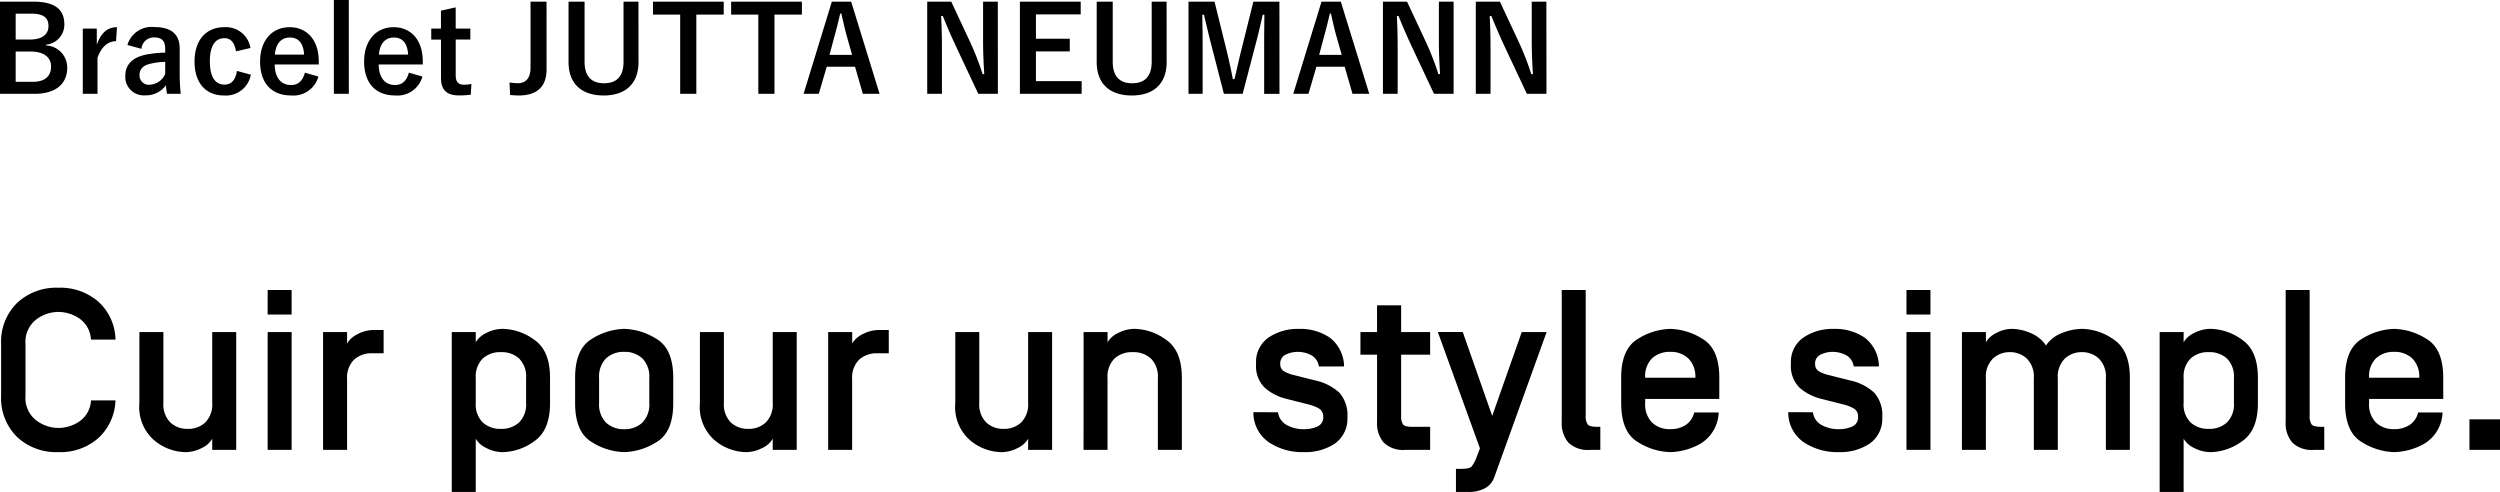 <svg xmlns="http://www.w3.org/2000/svg" width="273.645" height="53.846" viewBox="0 0 273.645 53.846">
  <g id="グループ_848" data-name="グループ 848" transform="translate(-980.209 -13224.756)">
    <path id="パス_298" data-name="パス 298" d="M1.331-5.92A5.952,5.952,0,0,0,3.064-1.428,6.265,6.265,0,0,0,7.6.244a6.272,6.272,0,0,0,4.37-1.532,5.881,5.881,0,0,0,1.88-4.132H11.169A2.964,2.964,0,0,1,9.912-3.125,4.1,4.1,0,0,1,7.6-2.4a4.061,4.061,0,0,1-2.448-.848A3.09,3.09,0,0,1,4-5.92v-5.652a3.111,3.111,0,0,1,1.147-2.679A4.052,4.052,0,0,1,7.6-15.1a4.08,4.08,0,0,1,2.307.726,2.983,2.983,0,0,1,1.257,2.3h2.686a5.743,5.743,0,0,0-1.862-4.138A6.325,6.325,0,0,0,7.6-17.749,6.27,6.27,0,0,0,3.07-16.077a5.957,5.957,0,0,0-1.74,4.5ZM16.467-5.1a4.8,4.8,0,0,0,1.66,4.083A5.471,5.471,0,0,0,21.448.244a3.9,3.9,0,0,0,1.862-.458,2.5,2.5,0,0,0,1.129-1.007V0h2.625V-12.9H24.438v7.751A2.791,2.791,0,0,1,23.676-3a2.714,2.714,0,0,1-1.91.7,2.714,2.714,0,0,1-1.91-.7,2.791,2.791,0,0,1-.763-2.155V-12.9H16.467ZM30.505,0H33.13V-12.9H30.505Zm0-14.819H33.13V-17.5H30.505ZM36.572,0H39.2V-7.727a2.77,2.77,0,0,1,.763-2.148,2.847,2.847,0,0,1,2-.7H43.2v-2.551h-1a3.862,3.862,0,0,0-1.862.464A2.613,2.613,0,0,0,39.2-11.646V-12.9H36.572ZM50.659,4.6h2.625V-1.221A2.581,2.581,0,0,0,54.425-.214a3.9,3.9,0,0,0,1.862.458A6.031,6.031,0,0,0,59.674-.94q1.74-1.184,1.74-4.163V-7.9q0-2.979-1.74-4.163a6.031,6.031,0,0,0-3.387-1.184,3.9,3.9,0,0,0-1.862.458,2.581,2.581,0,0,0-1.141,1.007V-12.9H50.659Zm2.625-9.753v-2.7A2.791,2.791,0,0,1,54.047-10a2.832,2.832,0,0,1,2-.7,2.815,2.815,0,0,1,1.984.7,2.791,2.791,0,0,1,.763,2.155v2.7A2.791,2.791,0,0,1,58.026-3a2.815,2.815,0,0,1-1.984.7,2.837,2.837,0,0,1-1.99-.7A2.778,2.778,0,0,1,53.284-5.151ZM64.16-5.1q0,3.174,1.849,4.26A6.982,6.982,0,0,0,69.531.244,6.982,6.982,0,0,0,73.053-.842Q74.9-1.929,74.9-5.1V-7.9q0-3.174-1.849-4.26a6.982,6.982,0,0,0-3.522-1.086,6.982,6.982,0,0,0-3.522,1.086Q64.16-11.072,64.16-7.9Zm2.625-.049v-2.7a2.832,2.832,0,0,1,.763-2.167,2.786,2.786,0,0,1,1.984-.714,2.786,2.786,0,0,1,1.984.714,2.832,2.832,0,0,1,.763,2.167v2.7a2.832,2.832,0,0,1-.763,2.167,2.786,2.786,0,0,1-1.984.714,2.786,2.786,0,0,1-1.984-.714A2.832,2.832,0,0,1,66.785-5.151ZM77.82-5.1a4.8,4.8,0,0,0,1.66,4.083A5.471,5.471,0,0,0,82.8.244a3.9,3.9,0,0,0,1.862-.458,2.5,2.5,0,0,0,1.129-1.007V0h2.625V-12.9H85.791v7.751A2.791,2.791,0,0,1,85.028-3a2.714,2.714,0,0,1-1.91.7,2.714,2.714,0,0,1-1.91-.7,2.791,2.791,0,0,1-.763-2.155V-12.9H77.82ZM91.858,0h2.625V-7.727a2.77,2.77,0,0,1,.763-2.148,2.847,2.847,0,0,1,2-.7h1.245v-2.551h-1a3.862,3.862,0,0,0-1.862.464,2.613,2.613,0,0,0-1.141,1.013V-12.9H91.858Zm13.916-5.1a4.8,4.8,0,0,0,1.66,4.083,5.471,5.471,0,0,0,3.32,1.263,3.9,3.9,0,0,0,1.862-.458,2.5,2.5,0,0,0,1.129-1.007V0h2.625V-12.9h-2.625v7.751A2.791,2.791,0,0,1,112.982-3a2.714,2.714,0,0,1-1.91.7,2.714,2.714,0,0,1-1.91-.7,2.791,2.791,0,0,1-.763-2.155V-12.9h-2.625ZM119.812,0h2.625V-7.849A2.791,2.791,0,0,1,123.2-10a2.832,2.832,0,0,1,2-.7,2.815,2.815,0,0,1,1.984.7,2.791,2.791,0,0,1,.763,2.155V0h2.625V-7.9q0-2.979-1.74-4.163a6.031,6.031,0,0,0-3.387-1.184,3.9,3.9,0,0,0-1.862.458,2.581,2.581,0,0,0-1.141,1.007V-12.9h-2.625ZM138.4-4.126a3.94,3.94,0,0,0,1.685,3.284A6.577,6.577,0,0,0,143.9.244,5.813,5.813,0,0,0,147.333-.7a3.317,3.317,0,0,0,1.361-2.85,3.7,3.7,0,0,0-.885-2.716A5.655,5.655,0,0,0,145.178-7.6l-2.38-.6a3.963,3.963,0,0,1-.989-.372.864.864,0,0,1-.464-.824,1.045,1.045,0,0,1,.629-1.05,3,3,0,0,1,1.227-.281,3.086,3.086,0,0,1,1.563.378,1.649,1.649,0,0,1,.806,1.221h2.759a4.028,4.028,0,0,0-1.526-3.131,5.694,5.694,0,0,0-3.43-.983,5.663,5.663,0,0,0-3.314.946,3.24,3.24,0,0,0-1.361,2.85,3.318,3.318,0,0,0,1,2.692A5.624,5.624,0,0,0,141.968-5.6l2.454.623a4.292,4.292,0,0,1,1.123.427.98.98,0,0,1,.5.928,1.068,1.068,0,0,1-.635,1.062,3.524,3.524,0,0,1-1.489.293,3.764,3.764,0,0,1-1.862-.452,1.841,1.841,0,0,1-.958-1.4Zm11.719-6.3V-12.9h1.819V-15.82h2.637V-12.9h3.174v2.478h-3.174v6.677a1.61,1.61,0,0,0,.208.958q.208.262.989.262h1.978V0h-2.734a3.072,3.072,0,0,1-2.338-.787,3.226,3.226,0,0,1-.739-2.289v-7.349Zm8.472-2.478L163.2-.171l-.354.94a3.915,3.915,0,0,1-.562,1.056q-.232.25-1.184.25h-.525V4.6h1.343a3.678,3.678,0,0,0,1.862-.415,2.2,2.2,0,0,0,.995-1.208L170.5-12.9h-2.722l-3.235,9.18-3.223-9.18Zm13.562,9.827V-17.5h2.625V-3.748a1.574,1.574,0,0,0,.214.958q.214.262.995.262h.391V0h-1.147a3.072,3.072,0,0,1-2.338-.787A3.226,3.226,0,0,1,172.156-3.076ZM178.662-5.1q0,3.174,1.849,4.26A6.982,6.982,0,0,0,184.033.244a7.059,7.059,0,0,0,3.265-.9A4.148,4.148,0,0,0,189.331-4.1h-2.673a2.24,2.24,0,0,1-.946,1.379,3.035,3.035,0,0,1-1.678.452,2.786,2.786,0,0,1-1.984-.714,2.832,2.832,0,0,1-.763-2.167v-.427H189.4V-7.9q0-3.174-1.849-4.26a6.982,6.982,0,0,0-3.522-1.086,6.982,6.982,0,0,0-3.522,1.086q-1.849,1.086-1.849,4.26Zm2.625-2.8v-.024a2.723,2.723,0,0,1,.763-2.106,2.815,2.815,0,0,1,1.984-.7,2.78,2.78,0,0,1,1.959.7,2.793,2.793,0,0,1,.787,2.106V-7.9Zm15.662,3.772a3.94,3.94,0,0,0,1.685,3.284A6.577,6.577,0,0,0,202.441.244,5.813,5.813,0,0,0,205.878-.7a3.317,3.317,0,0,0,1.361-2.85,3.7,3.7,0,0,0-.885-2.716A5.655,5.655,0,0,0,203.723-7.6l-2.38-.6a3.963,3.963,0,0,1-.989-.372.864.864,0,0,1-.464-.824,1.045,1.045,0,0,1,.629-1.05,3,3,0,0,1,1.227-.281,3.086,3.086,0,0,1,1.563.378,1.649,1.649,0,0,1,.806,1.221h2.759a4.028,4.028,0,0,0-1.526-3.131,5.694,5.694,0,0,0-3.43-.983,5.663,5.663,0,0,0-3.314.946,3.24,3.24,0,0,0-1.361,2.85,3.318,3.318,0,0,0,1,2.692A5.624,5.624,0,0,0,200.513-5.6l2.454.623a4.292,4.292,0,0,1,1.123.427.98.98,0,0,1,.5.928,1.068,1.068,0,0,1-.635,1.062,3.524,3.524,0,0,1-1.489.293,3.764,3.764,0,0,1-1.862-.452,1.841,1.841,0,0,1-.958-1.4ZM209.888,0h2.625V-12.9h-2.625Zm0-14.819h2.625V-17.5h-2.625ZM215.955,0h2.625V-7.849A2.765,2.765,0,0,1,219.354-10a2.661,2.661,0,0,1,1.849-.7,2.661,2.661,0,0,1,1.849.7,2.765,2.765,0,0,1,.775,2.155V0h2.625V-7.849A2.765,2.765,0,0,1,227.228-10a2.677,2.677,0,0,1,1.862-.7,2.661,2.661,0,0,1,1.849.7,2.765,2.765,0,0,1,.775,2.155V0h2.625V-7.9q0-2.979-1.74-4.163a6.19,6.19,0,0,0-3.51-1.184,6,6,0,0,0-2.155.446,3.654,3.654,0,0,0-1.776,1.373A3.689,3.689,0,0,0,223.45-12.8a5.291,5.291,0,0,0-1.99-.446,3.615,3.615,0,0,0-1.776.47,2.539,2.539,0,0,0-1.1.995V-12.9h-2.625ZM237.6,4.6h2.625V-1.221a2.581,2.581,0,0,0,1.141,1.007,3.9,3.9,0,0,0,1.862.458A6.031,6.031,0,0,0,246.613-.94q1.74-1.184,1.74-4.163V-7.9q0-2.979-1.74-4.163a6.031,6.031,0,0,0-3.387-1.184,3.9,3.9,0,0,0-1.862.458,2.581,2.581,0,0,0-1.141,1.007V-12.9H237.6Zm2.625-9.753v-2.7A2.791,2.791,0,0,1,240.985-10a2.832,2.832,0,0,1,2-.7,2.815,2.815,0,0,1,1.984.7,2.791,2.791,0,0,1,.763,2.155v2.7A2.791,2.791,0,0,1,244.965-3a2.815,2.815,0,0,1-1.984.7,2.837,2.837,0,0,1-1.99-.7A2.778,2.778,0,0,1,240.222-5.151Zm11.169,2.075V-17.5h2.625V-3.748a1.574,1.574,0,0,0,.214.958q.214.262.995.262h.391V0h-1.147a3.072,3.072,0,0,1-2.338-.787A3.226,3.226,0,0,1,251.392-3.076ZM257.9-5.1q0,3.174,1.849,4.26A6.982,6.982,0,0,0,263.269.244a7.059,7.059,0,0,0,3.265-.9A4.148,4.148,0,0,0,268.567-4.1h-2.673a2.24,2.24,0,0,1-.946,1.379,3.035,3.035,0,0,1-1.678.452,2.786,2.786,0,0,1-1.984-.714,2.832,2.832,0,0,1-.763-2.167v-.427h8.118V-7.9q0-3.174-1.849-4.26a6.982,6.982,0,0,0-3.522-1.086,6.982,6.982,0,0,0-3.522,1.086Q257.9-11.072,257.9-7.9Zm2.625-2.8v-.024a2.723,2.723,0,0,1,.763-2.106,2.815,2.815,0,0,1,1.984-.7,2.78,2.78,0,0,1,1.959.7,2.793,2.793,0,0,1,.787,2.106V-7.9ZM271.509,0h3.345V-3.345h-3.345Z" transform="translate(979 13274)"/>
    <path id="パス_297" data-name="パス 297" d="M1.209-10.062V.026H4.992c2.3,0,3.575-1.079,3.575-2.86A2.41,2.41,0,0,0,6.253-5.265v-.091a2.2,2.2,0,0,0,2-2.2c0-1.586-.923-2.509-3.445-2.509ZM2.925-8.749h1.69c1.4,0,1.9.468,1.9,1.365S5.837-5.915,4.459-5.915H2.925Zm0,4.147H4.576c1.4,0,2.223.611,2.223,1.638,0,1.053-.663,1.677-2,1.677H2.925ZM14.014-7.267c-.962,0-1.7.507-2.21,1.911V-7.111H10.27V.026h1.612V-3.926c.455-1.248,1.17-1.807,2.028-1.807ZM16.692-4.9a1.36,1.36,0,0,1,1.365-1.248c.858,0,1.235.364,1.235,1.261v.4a13.7,13.7,0,0,0-2.041.208c-1.547.3-2.327,1.105-2.327,2.353a2.028,2.028,0,0,0,2.2,2.119A2.674,2.674,0,0,0,19.37-.91c.039.416.065.624.117.936h1.508a18.93,18.93,0,0,1-.117-2.106V-4.914c0-1.586-.923-2.366-2.769-2.366a2.743,2.743,0,0,0-2.951,1.963Zm2.6,2.756a1.946,1.946,0,0,1-1.664,1.17,1.011,1.011,0,0,1-1.144-1.079c0-.637.4-1.027,1.17-1.209a7.425,7.425,0,0,1,1.638-.208Zm9.334-2.847A2.725,2.725,0,0,0,25.74-7.267c-1.989,0-3.237,1.43-3.237,3.757S23.712.208,25.74.208a2.769,2.769,0,0,0,2.925-2.275l-1.521-.416c-.156.988-.6,1.5-1.365,1.5-1.053,0-1.6-.9-1.6-2.548s.546-2.535,1.6-2.535c.663,0,1.1.455,1.261,1.443ZM36.1-3.185v-.338c0-2.418-1.365-3.744-3.185-3.744-1.924,0-3.237,1.443-3.237,3.77s1.248,3.7,3.38,3.7a2.829,2.829,0,0,0,3-2.067L34.58-2.288c-.247.936-.767,1.352-1.508,1.352-1.183,0-1.781-.9-1.794-2.249ZM31.3-4.264c.078-1.144.65-1.872,1.638-1.872s1.482.676,1.56,1.872Zm8.086-5.98H37.752V.026H39.39Zm8.1,7.059v-.338c0-2.418-1.365-3.744-3.185-3.744-1.924,0-3.237,1.443-3.237,3.77s1.248,3.7,3.38,3.7a2.829,2.829,0,0,0,3-2.067l-1.482-.429c-.247.936-.767,1.352-1.508,1.352-1.183,0-1.781-.9-1.794-2.249Zm-4.8-1.079c.078-1.144.65-1.872,1.638-1.872s1.482.676,1.56,1.872Zm8.4-5.174-1.612.364v1.963H48.412v1.2h1.066V-1.7c0,1.313.637,1.9,1.989,1.9A8.59,8.59,0,0,0,52.741.117l.065-1.17a3.745,3.745,0,0,1-.832.078c-.6,0-.884-.312-.884-1.027V-5.915h1.6v-1.2h-1.6Zm9.945-.624H59.28V-2.8c0,1.131-.559,1.664-1.378,1.664a6.758,6.758,0,0,1-.923-.078L57.044.156c.364.026.676.052.962.052,1.768,0,3.029-.793,3.029-2.834Zm10.062,0H69.459v6.578c0,1.651-.806,2.353-2.132,2.353s-2.132-.7-2.132-2.353v-6.578H63.44v6.6C63.44-1,64.948.208,67.288.208S71.1-1.04,71.1-3.458Zm9.334,0H72.683v1.417H75.66V.026h1.768V-8.645h3Zm8.554,0H81.237v1.417h2.977V.026h1.768V-8.645h3Zm5.395,0H92.261L89.167.026h1.664L91.7-2.938H94.8L95.654.026h1.833Zm.1,5.824h-2.47l.546-2.054c.221-.78.4-1.508.624-2.47H93.3c.221.949.377,1.69.6,2.483Zm15.951-5.824h-1.612v4.238c0,1.352.052,2.457.13,3.692h-.182a30.763,30.763,0,0,0-1.339-3.458l-2.093-4.472H102.7V.026h1.612V-4.862c0-1.248-.026-2.444-.091-3.64h.182c.455,1.131.858,2.067,1.443,3.328l2.444,5.2h2.145Zm9.074,0h-6.656V.026h6.76V-1.365h-5.005v-3.25h3.705V-6.006h-3.705V-8.671h4.9Zm9.4,0H127.27v6.578c0,1.651-.806,2.353-2.132,2.353s-2.132-.7-2.132-2.353v-6.578h-1.755v6.6C121.251-1,122.759.208,125.1.208s3.809-1.248,3.809-3.666Zm12.35,0H138.4l-1.287,5.174c-.3,1.157-.507,2.2-.78,3.3h-.182c-.208-1.105-.468-2.275-.728-3.328l-1.274-5.148H131.3V.026h1.547v-5.07c0-1.248-.013-2.418-.039-3.588h.182c.3,1.235.546,2.327.858,3.5L135.174.026h2.054L138.593-5.2c.338-1.235.572-2.275.832-3.432h.182c-.013,1.2-.026,2.3-.026,3.562v5.1h1.677Zm6.721,0H145.86L142.766.026h1.664l.871-2.964h3.094l.858,2.964h1.833Zm.1,5.824h-2.47l.546-2.054c.221-.78.4-1.508.624-2.47h.117c.221.949.377,1.69.6,2.483Zm12.246-5.824h-1.612v4.238c0,1.352.052,2.457.13,3.692h-.182a30.762,30.762,0,0,0-1.339-3.458l-2.093-4.472h-2.639V.026h1.612V-4.862c0-1.248-.026-2.444-.091-3.64h.182c.455,1.131.858,2.067,1.443,3.328l2.444,5.2h2.145Zm10.153,0H168.87v4.238c0,1.352.052,2.457.13,3.692h-.182a30.762,30.762,0,0,0-1.339-3.458l-2.093-4.472h-2.639V.026h1.612V-4.862c0-1.248-.026-2.444-.091-3.64h.182c.455,1.131.858,2.067,1.443,3.328l2.444,5.2h2.145Z" transform="translate(979 13235)"/>
  </g>
</svg>

